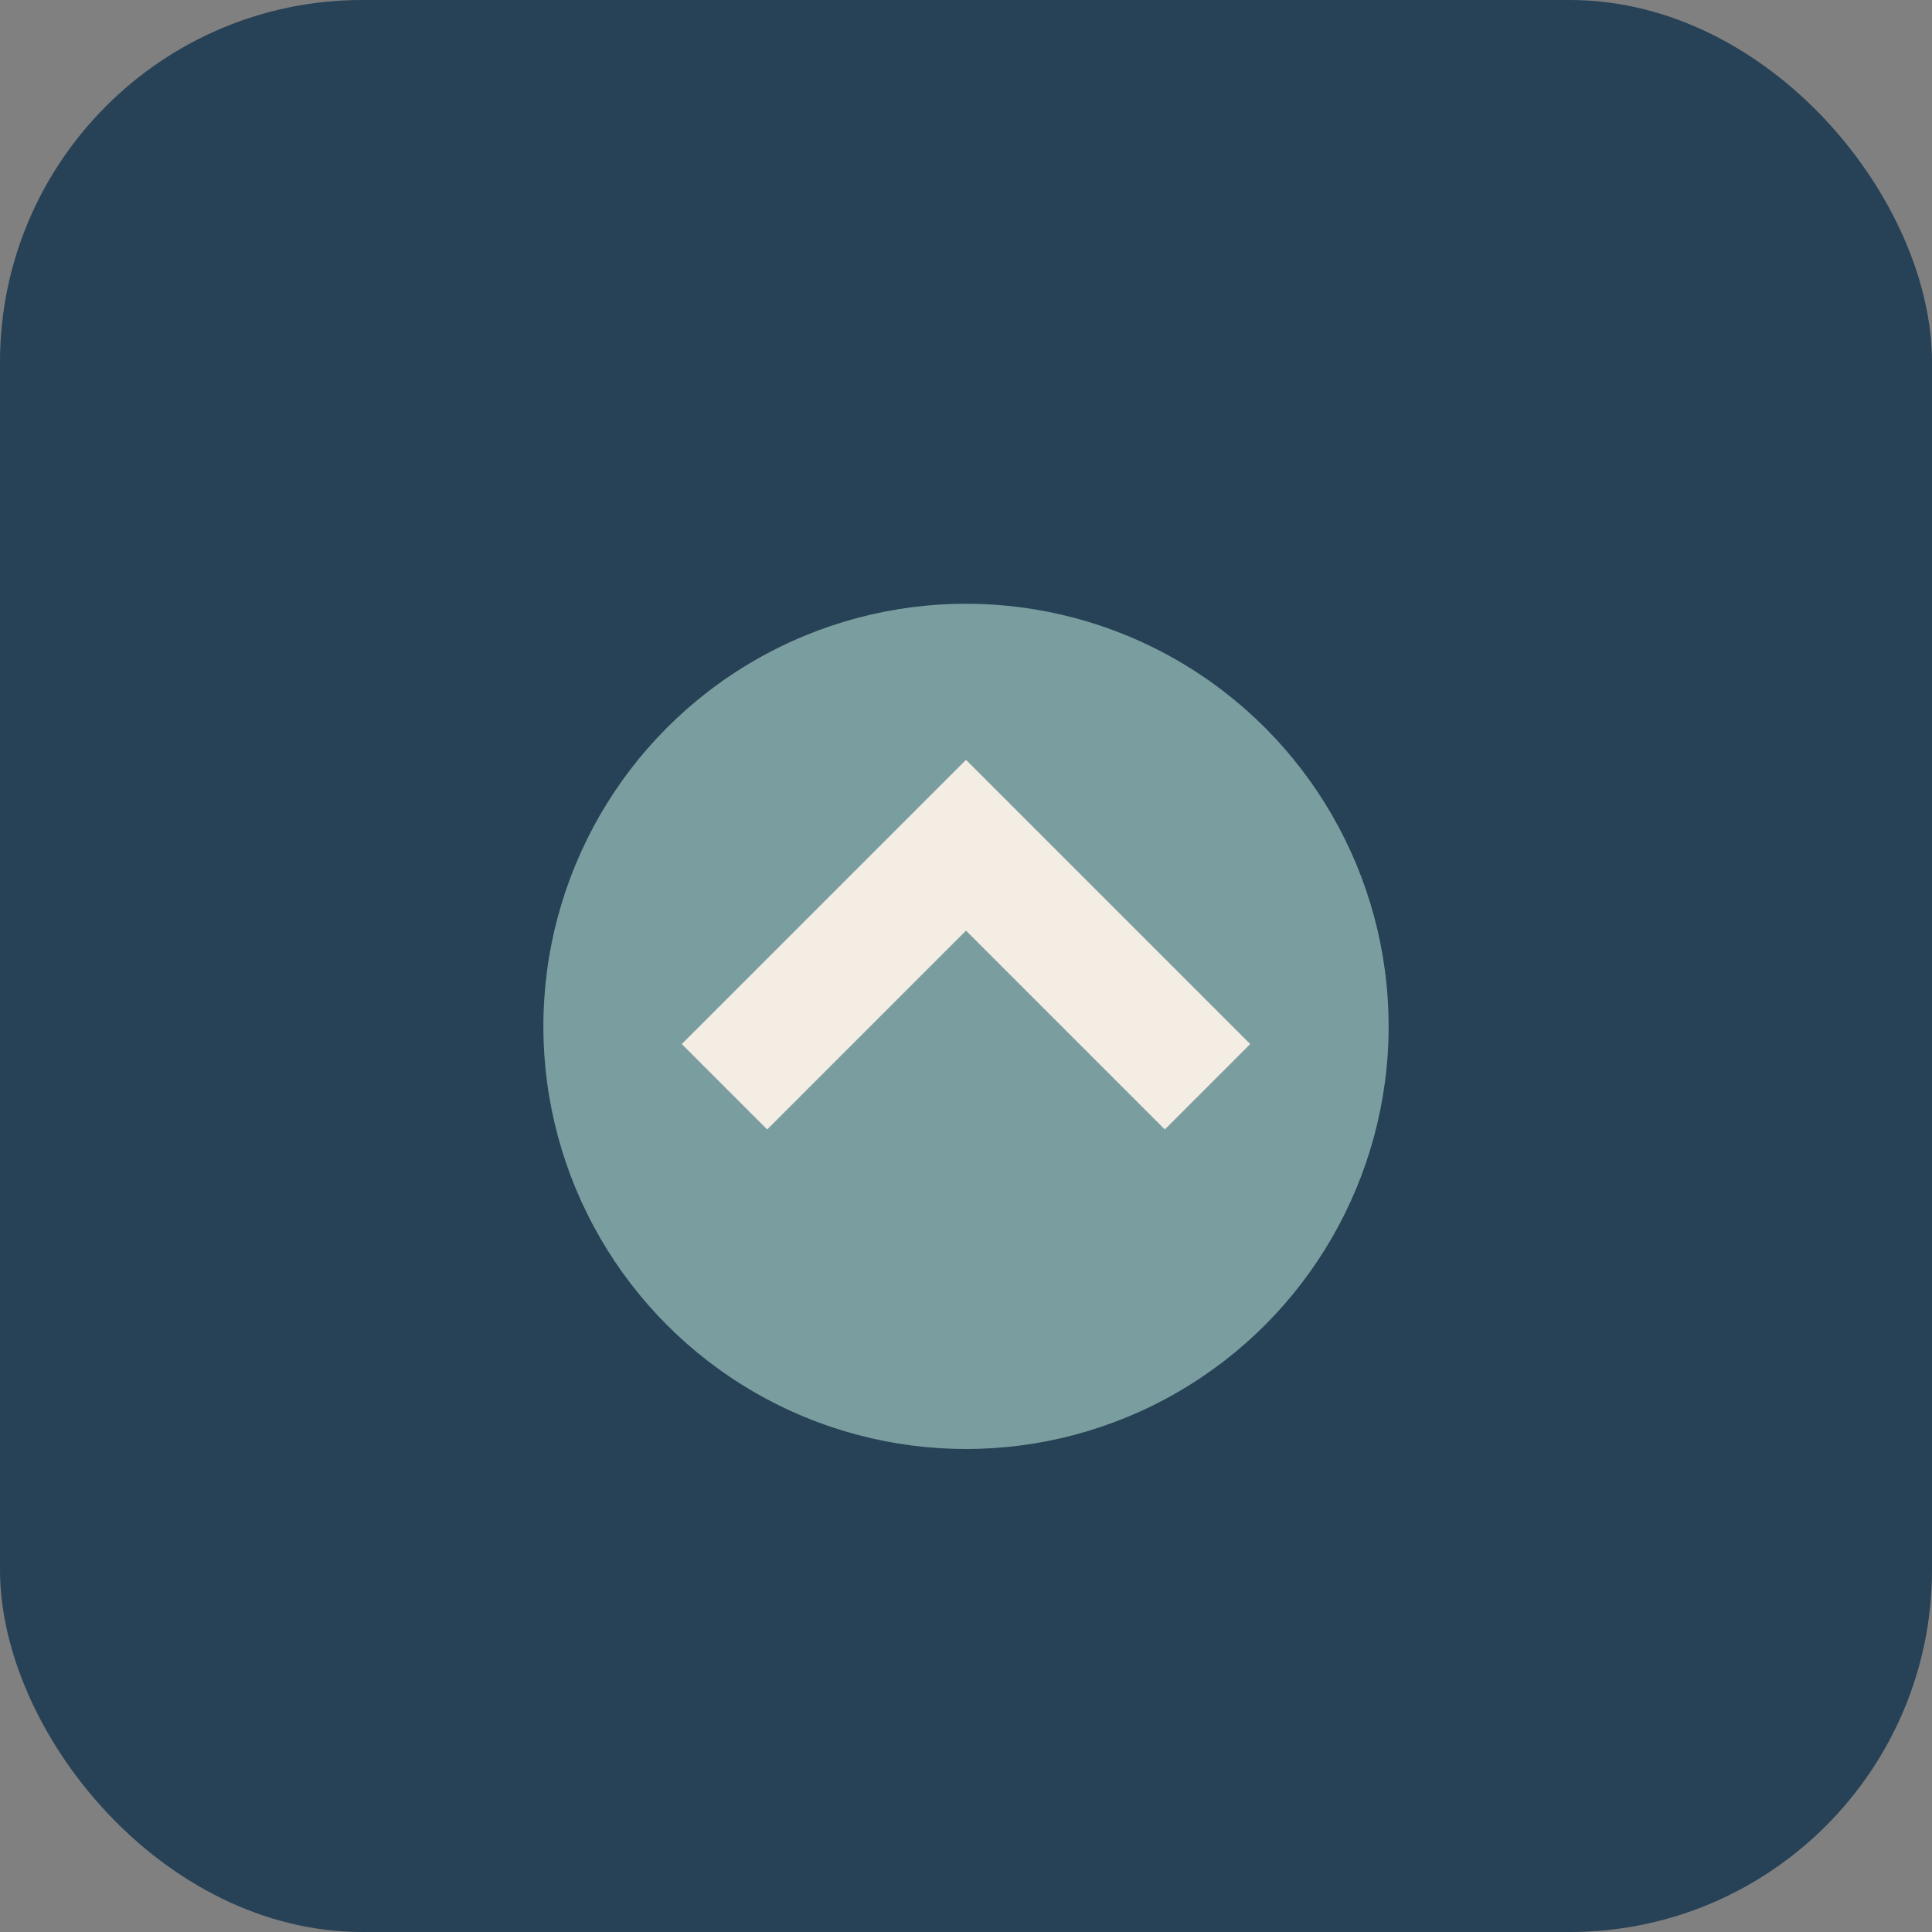<?xml version="1.0" encoding="UTF-8"?>
<svg xmlns="http://www.w3.org/2000/svg" width="32" height="32" viewBox="0 0 32 32"><rect x="0" y="0" width="32" height="32" fill="#808080" stroke="none"/><rect width="32" height="32" rx="6" fill="#274156"/><circle cx="16" cy="17" r="7" fill="#7A9E9F"/><path d="M12 18l4-4 4 4" stroke="#F4EDE4" stroke-width="2" fill="none"/></svg>